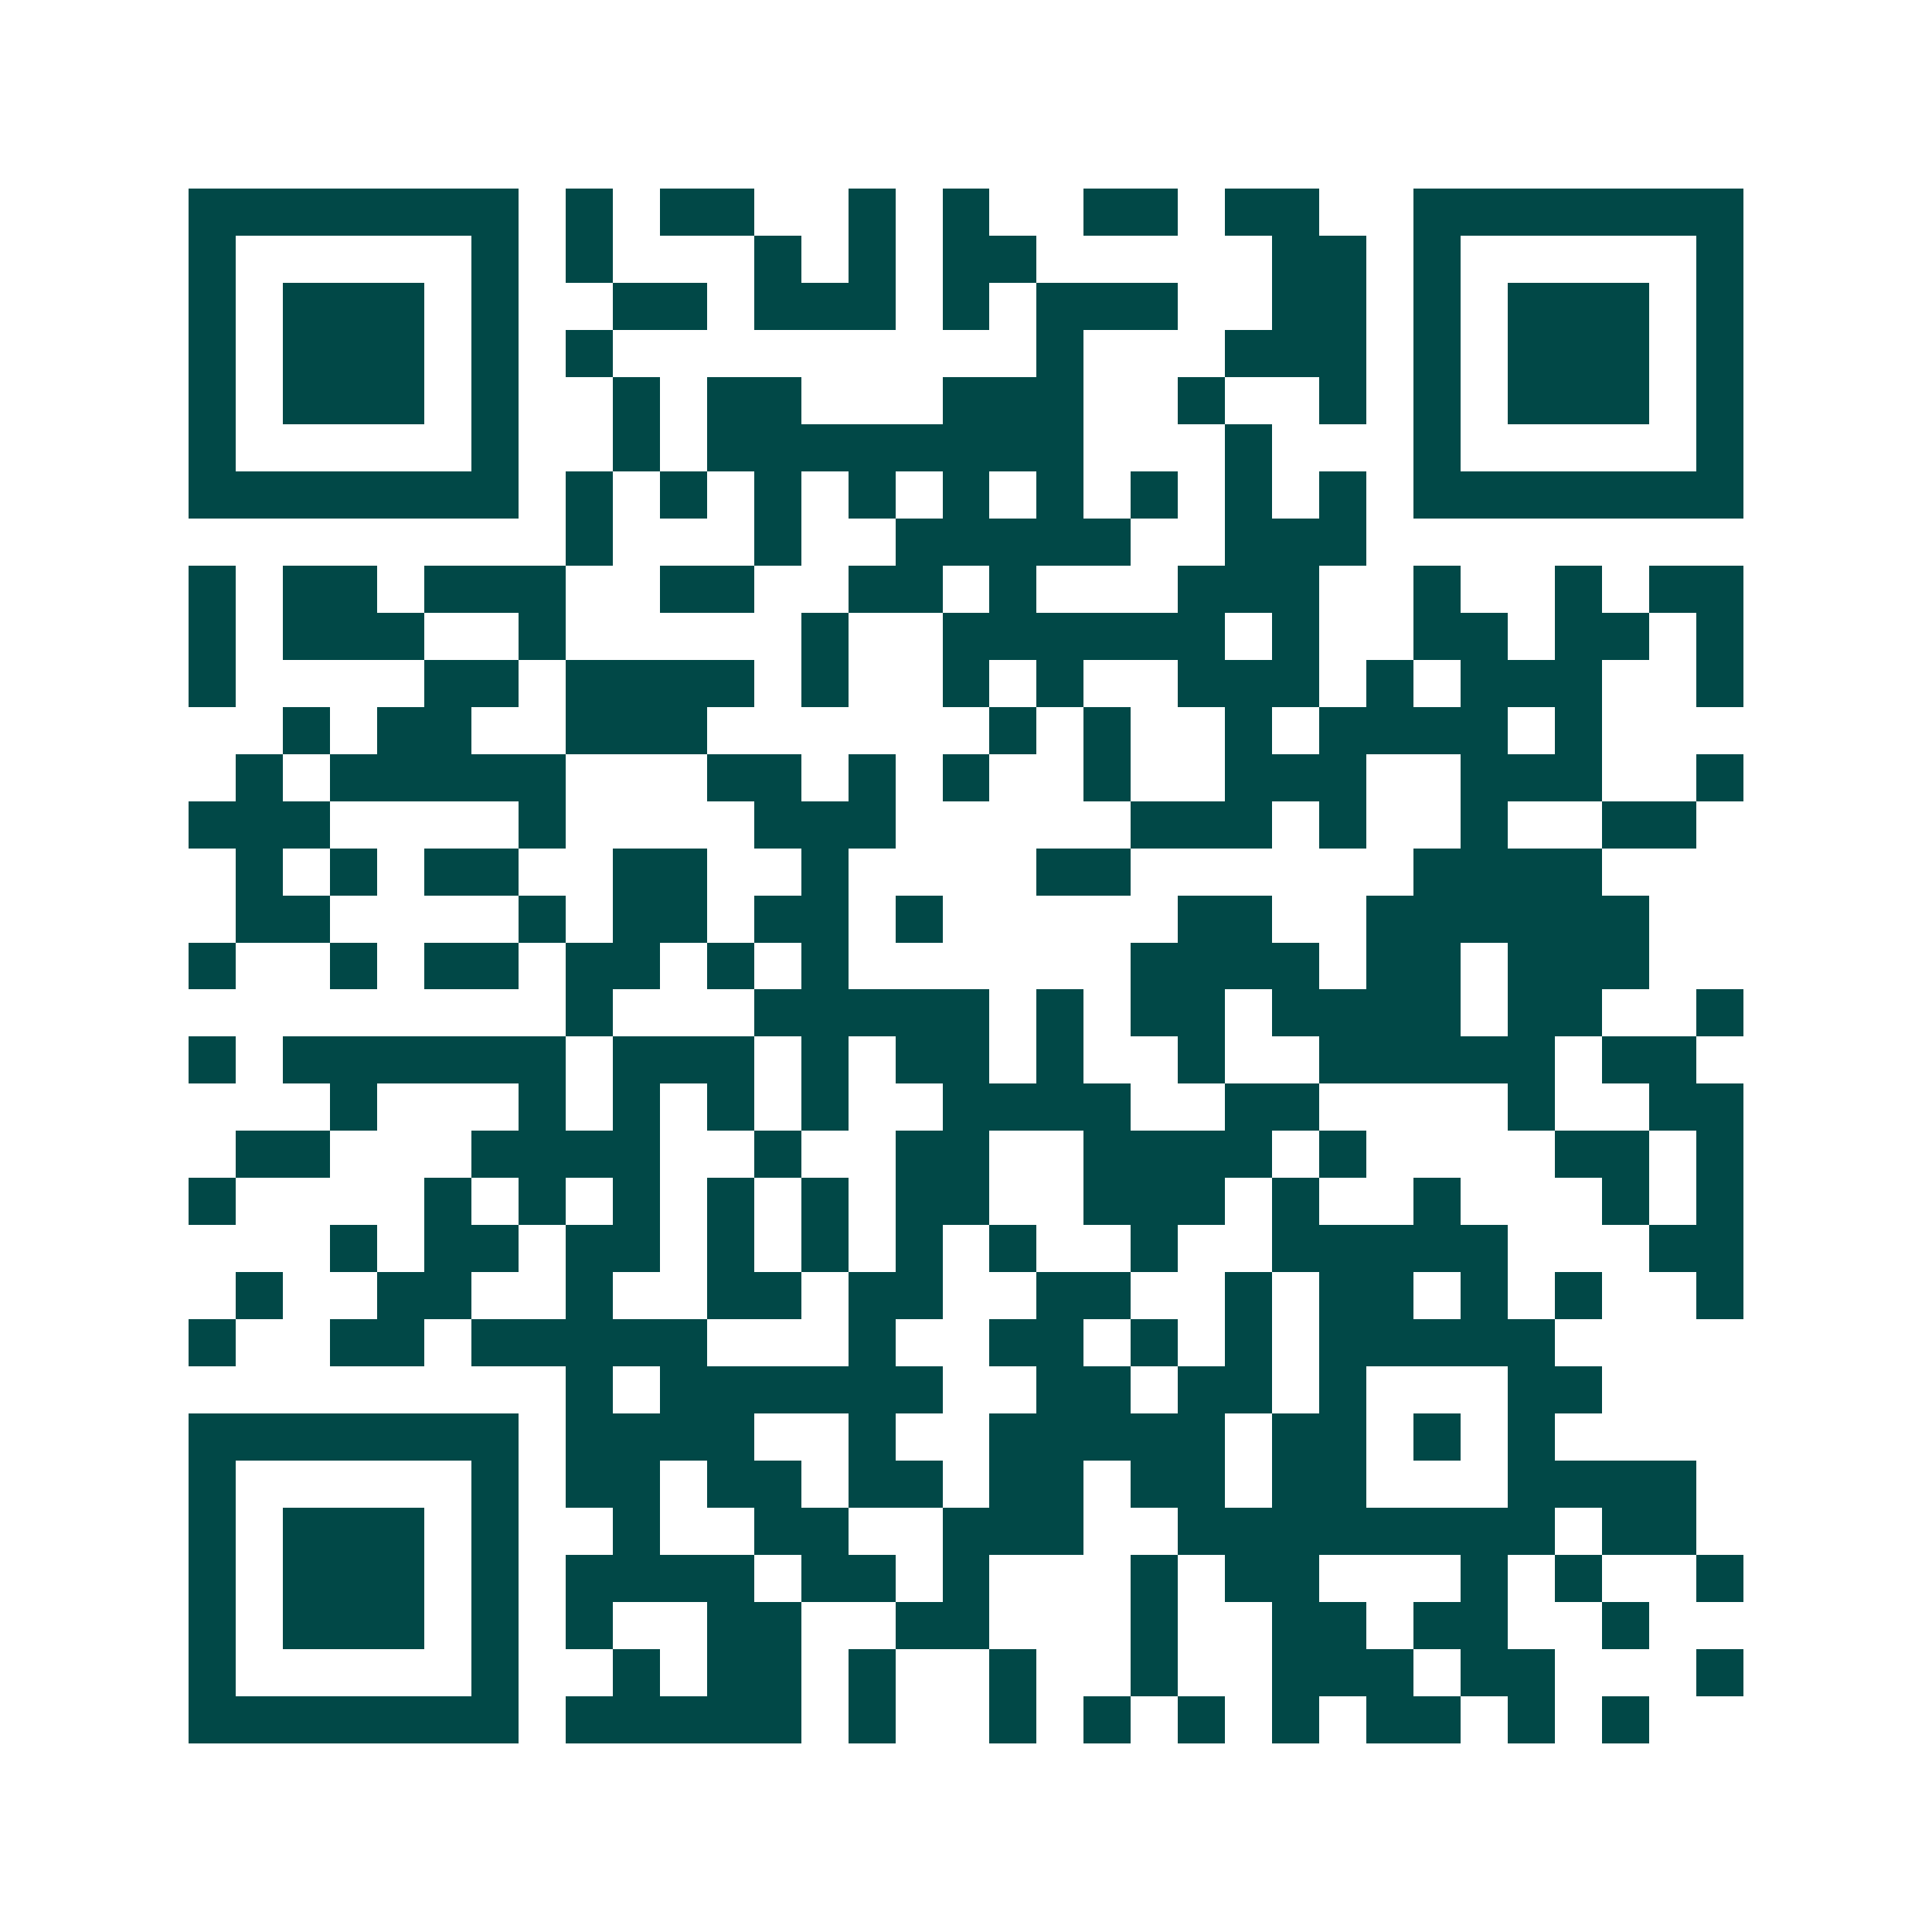 <svg xmlns="http://www.w3.org/2000/svg" width="200" height="200" viewBox="0 0 41 41" shape-rendering="crispEdges"><path fill="#ffffff" d="M0 0h41v41H0z"/><path stroke="#014847" d="M4 4.5h7m1 0h1m1 0h2m2 0h1m1 0h1m2 0h2m1 0h2m2 0h7M4 5.5h1m5 0h1m1 0h1m3 0h1m1 0h1m1 0h2m5 0h2m1 0h1m5 0h1M4 6.5h1m1 0h3m1 0h1m2 0h2m1 0h3m1 0h1m1 0h3m2 0h2m1 0h1m1 0h3m1 0h1M4 7.5h1m1 0h3m1 0h1m1 0h1m9 0h1m3 0h3m1 0h1m1 0h3m1 0h1M4 8.5h1m1 0h3m1 0h1m2 0h1m1 0h2m3 0h3m2 0h1m2 0h1m1 0h1m1 0h3m1 0h1M4 9.5h1m5 0h1m2 0h1m1 0h8m3 0h1m3 0h1m5 0h1M4 10.5h7m1 0h1m1 0h1m1 0h1m1 0h1m1 0h1m1 0h1m1 0h1m1 0h1m1 0h1m1 0h7M12 11.5h1m3 0h1m2 0h5m2 0h3M4 12.5h1m1 0h2m1 0h3m2 0h2m2 0h2m1 0h1m3 0h3m2 0h1m2 0h1m1 0h2M4 13.5h1m1 0h3m2 0h1m5 0h1m2 0h6m1 0h1m2 0h2m1 0h2m1 0h1M4 14.5h1m4 0h2m1 0h4m1 0h1m2 0h1m1 0h1m2 0h3m1 0h1m1 0h3m2 0h1M6 15.5h1m1 0h2m2 0h3m6 0h1m1 0h1m2 0h1m1 0h4m1 0h1M5 16.5h1m1 0h5m3 0h2m1 0h1m1 0h1m2 0h1m2 0h3m2 0h3m2 0h1M4 17.5h3m4 0h1m4 0h3m5 0h3m1 0h1m2 0h1m2 0h2M5 18.5h1m1 0h1m1 0h2m2 0h2m2 0h1m4 0h2m6 0h4M5 19.5h2m4 0h1m1 0h2m1 0h2m1 0h1m5 0h2m2 0h6M4 20.5h1m2 0h1m1 0h2m1 0h2m1 0h1m1 0h1m6 0h4m1 0h2m1 0h3M12 21.5h1m3 0h5m1 0h1m1 0h2m1 0h4m1 0h2m2 0h1M4 22.5h1m1 0h6m1 0h3m1 0h1m1 0h2m1 0h1m2 0h1m2 0h5m1 0h2M7 23.5h1m3 0h1m1 0h1m1 0h1m1 0h1m2 0h4m2 0h2m4 0h1m2 0h2M5 24.5h2m3 0h4m2 0h1m2 0h2m2 0h4m1 0h1m4 0h2m1 0h1M4 25.5h1m4 0h1m1 0h1m1 0h1m1 0h1m1 0h1m1 0h2m2 0h3m1 0h1m2 0h1m3 0h1m1 0h1M7 26.5h1m1 0h2m1 0h2m1 0h1m1 0h1m1 0h1m1 0h1m2 0h1m2 0h5m3 0h2M5 27.5h1m2 0h2m2 0h1m2 0h2m1 0h2m2 0h2m2 0h1m1 0h2m1 0h1m1 0h1m2 0h1M4 28.5h1m2 0h2m1 0h5m3 0h1m2 0h2m1 0h1m1 0h1m1 0h5M12 29.5h1m1 0h6m2 0h2m1 0h2m1 0h1m3 0h2M4 30.5h7m1 0h4m2 0h1m2 0h5m1 0h2m1 0h1m1 0h1M4 31.5h1m5 0h1m1 0h2m1 0h2m1 0h2m1 0h2m1 0h2m1 0h2m3 0h4M4 32.5h1m1 0h3m1 0h1m2 0h1m2 0h2m2 0h3m2 0h8m1 0h2M4 33.5h1m1 0h3m1 0h1m1 0h4m1 0h2m1 0h1m3 0h1m1 0h2m3 0h1m1 0h1m2 0h1M4 34.5h1m1 0h3m1 0h1m1 0h1m2 0h2m2 0h2m3 0h1m2 0h2m1 0h2m2 0h1M4 35.5h1m5 0h1m2 0h1m1 0h2m1 0h1m2 0h1m2 0h1m2 0h3m1 0h2m3 0h1M4 36.5h7m1 0h5m1 0h1m2 0h1m1 0h1m1 0h1m1 0h1m1 0h2m1 0h1m1 0h1"/></svg>
